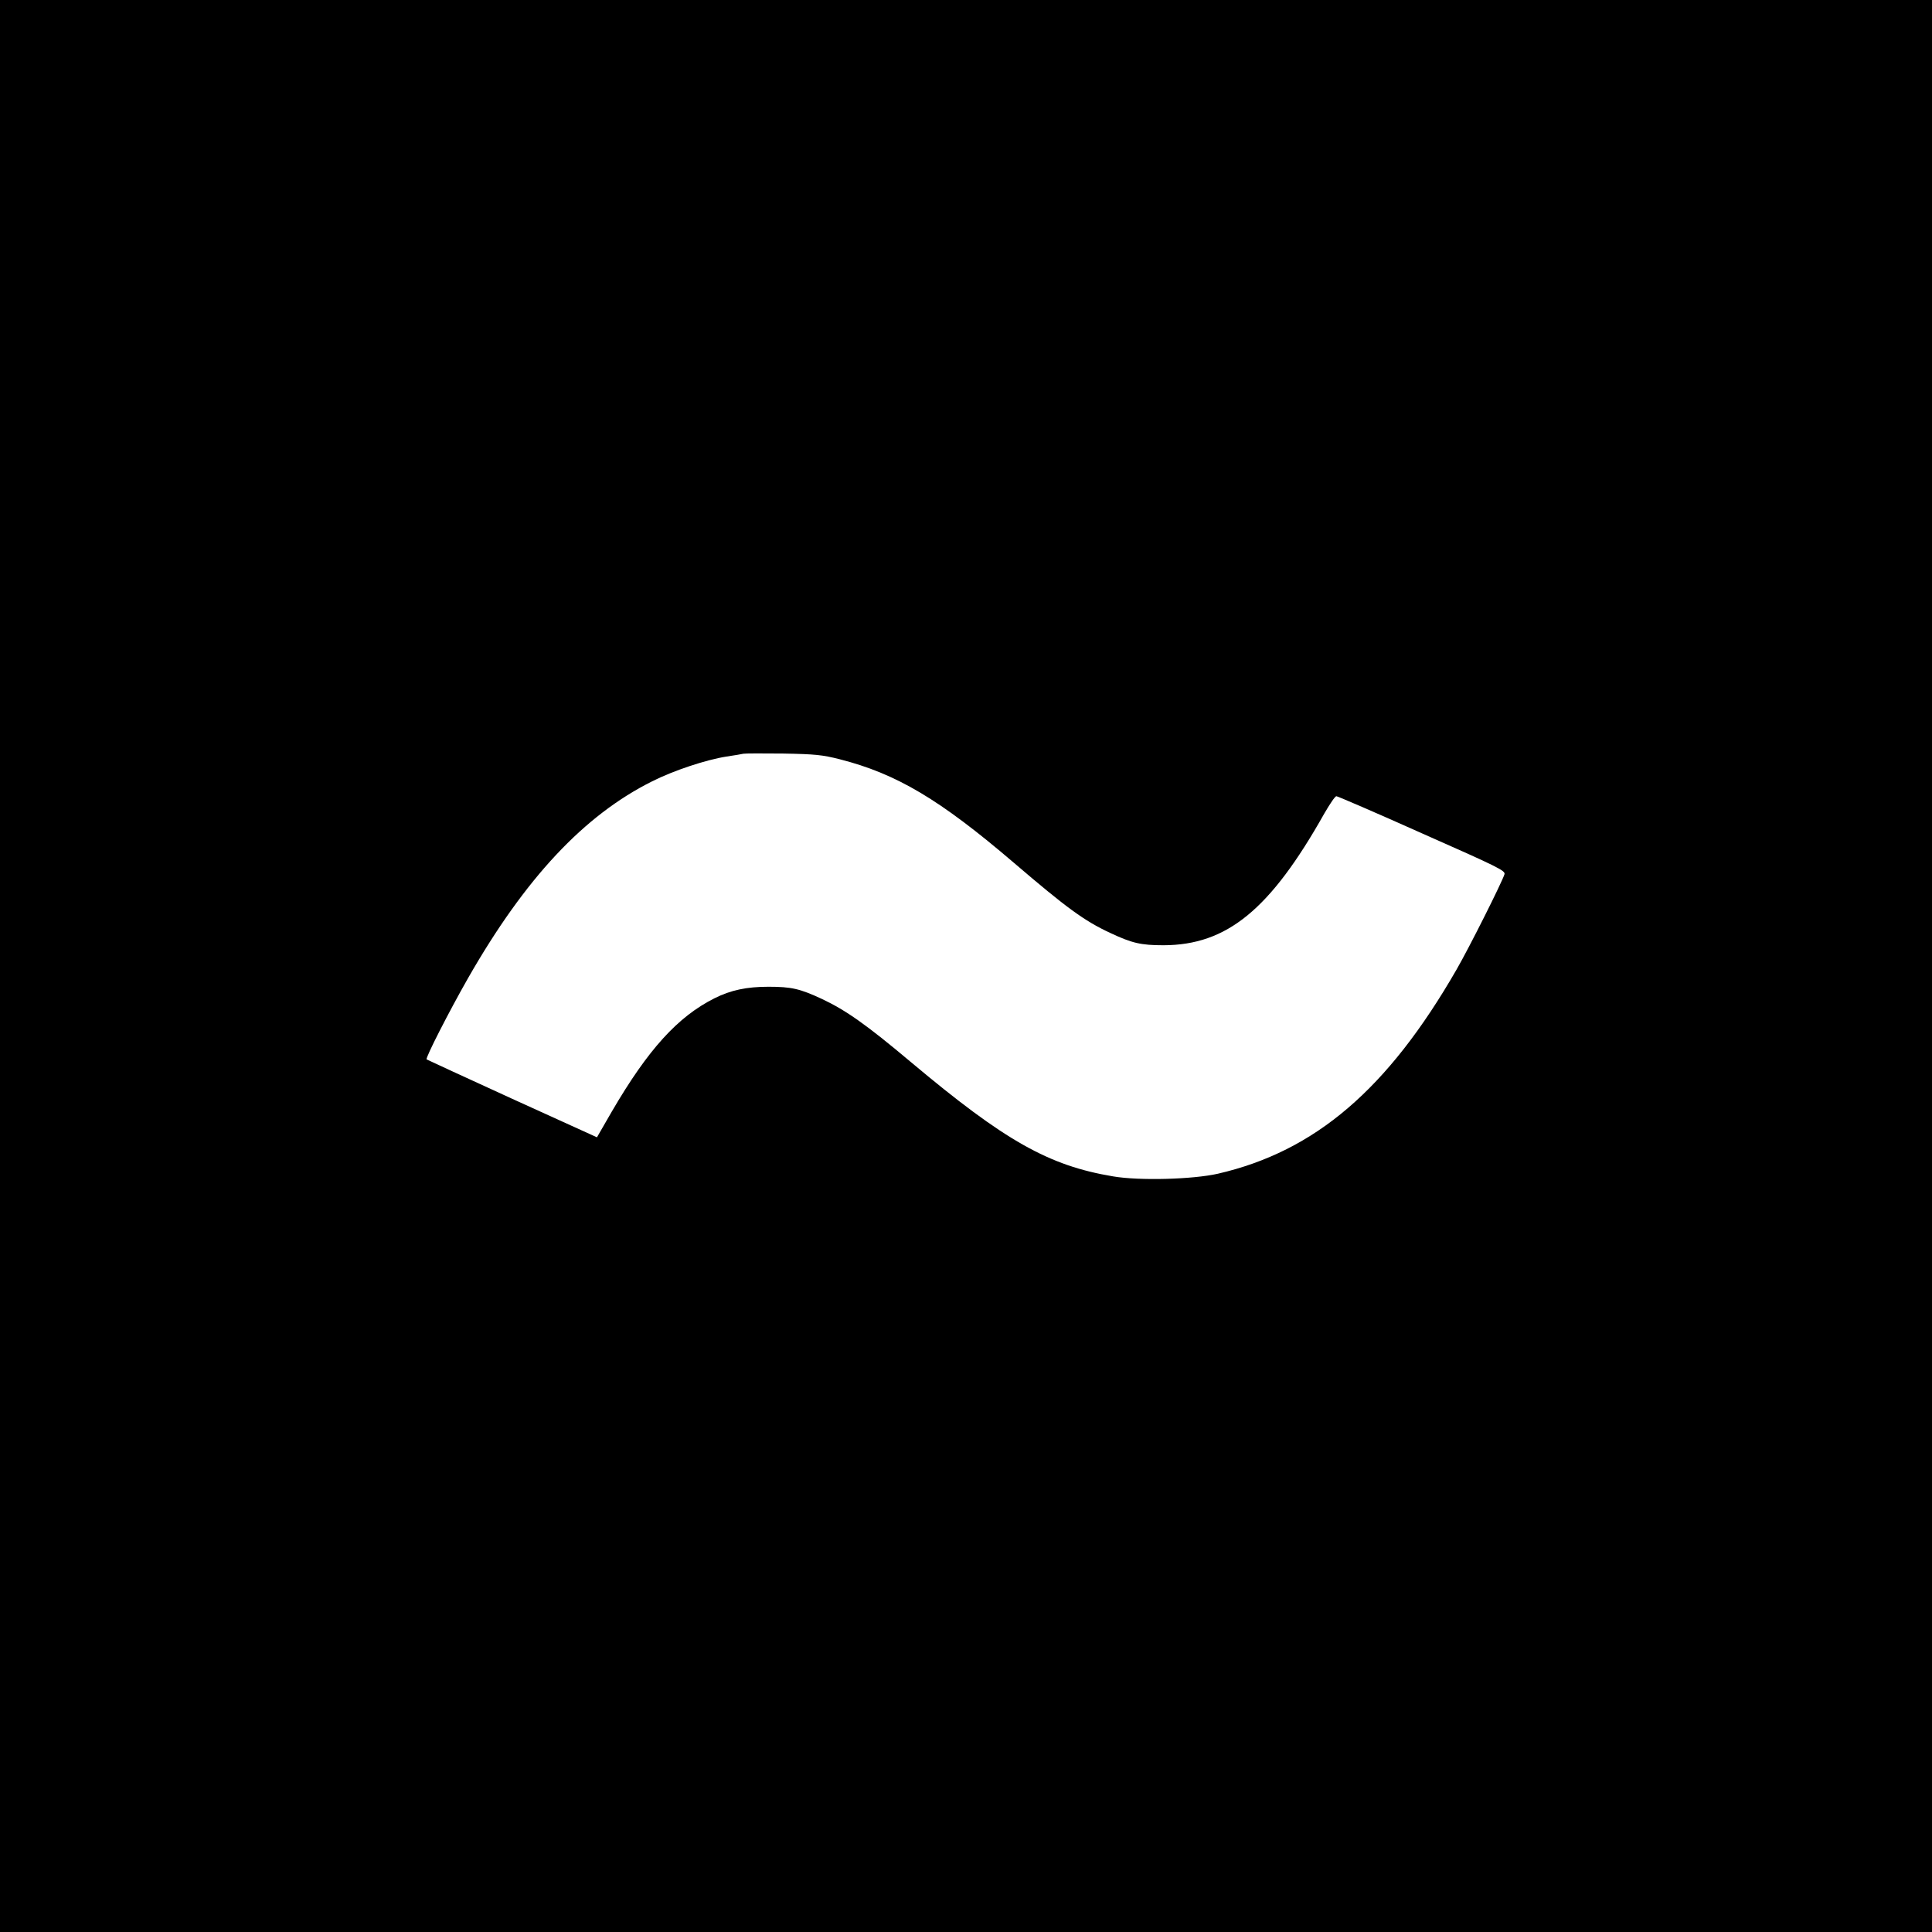 <?xml version="1.0" standalone="no"?>
<!DOCTYPE svg PUBLIC "-//W3C//DTD SVG 20010904//EN"
 "http://www.w3.org/TR/2001/REC-SVG-20010904/DTD/svg10.dtd">
<svg version="1.0" xmlns="http://www.w3.org/2000/svg"
 width="1024pt" height="1024pt" viewBox="0 0 1024 1024"
 preserveAspectRatio="xMidYMid meet">
<g transform="translate(0,1024) scale(0.1,-0.1)"
fill="#000000" stroke="none">
<path d="M0 5120 l0 -5120 5120 0 5120 0 0 5120 0 5120 -5120 0 -5120 0 0
-5120z m4450 1096 c302 -77 531 -213 925 -550 277 -237 372 -307 510 -371 115
-54 162 -65 282 -65 336 1 565 188 852 698 29 50 57 92 64 92 6 0 211 -88 454
-197 407 -180 443 -198 437 -217 -14 -44 -186 -387 -254 -505 -365 -634 -749
-963 -1265 -1082 -133 -30 -416 -38 -556 -14 -341 57 -573 188 -1069 604 -239
201 -346 276 -473 336 -118 55 -163 65 -284 65 -116 0 -200 -18 -286 -61 -195
-98 -352 -271 -544 -600 l-79 -137 -449 204 c-247 113 -451 207 -454 209 -7 7
119 254 220 431 303 530 615 863 976 1043 113 57 285 114 393 131 41 6 82 13
90 15 8 2 103 2 210 1 171 -3 208 -7 300 -30z"/>
</g>
</svg>
